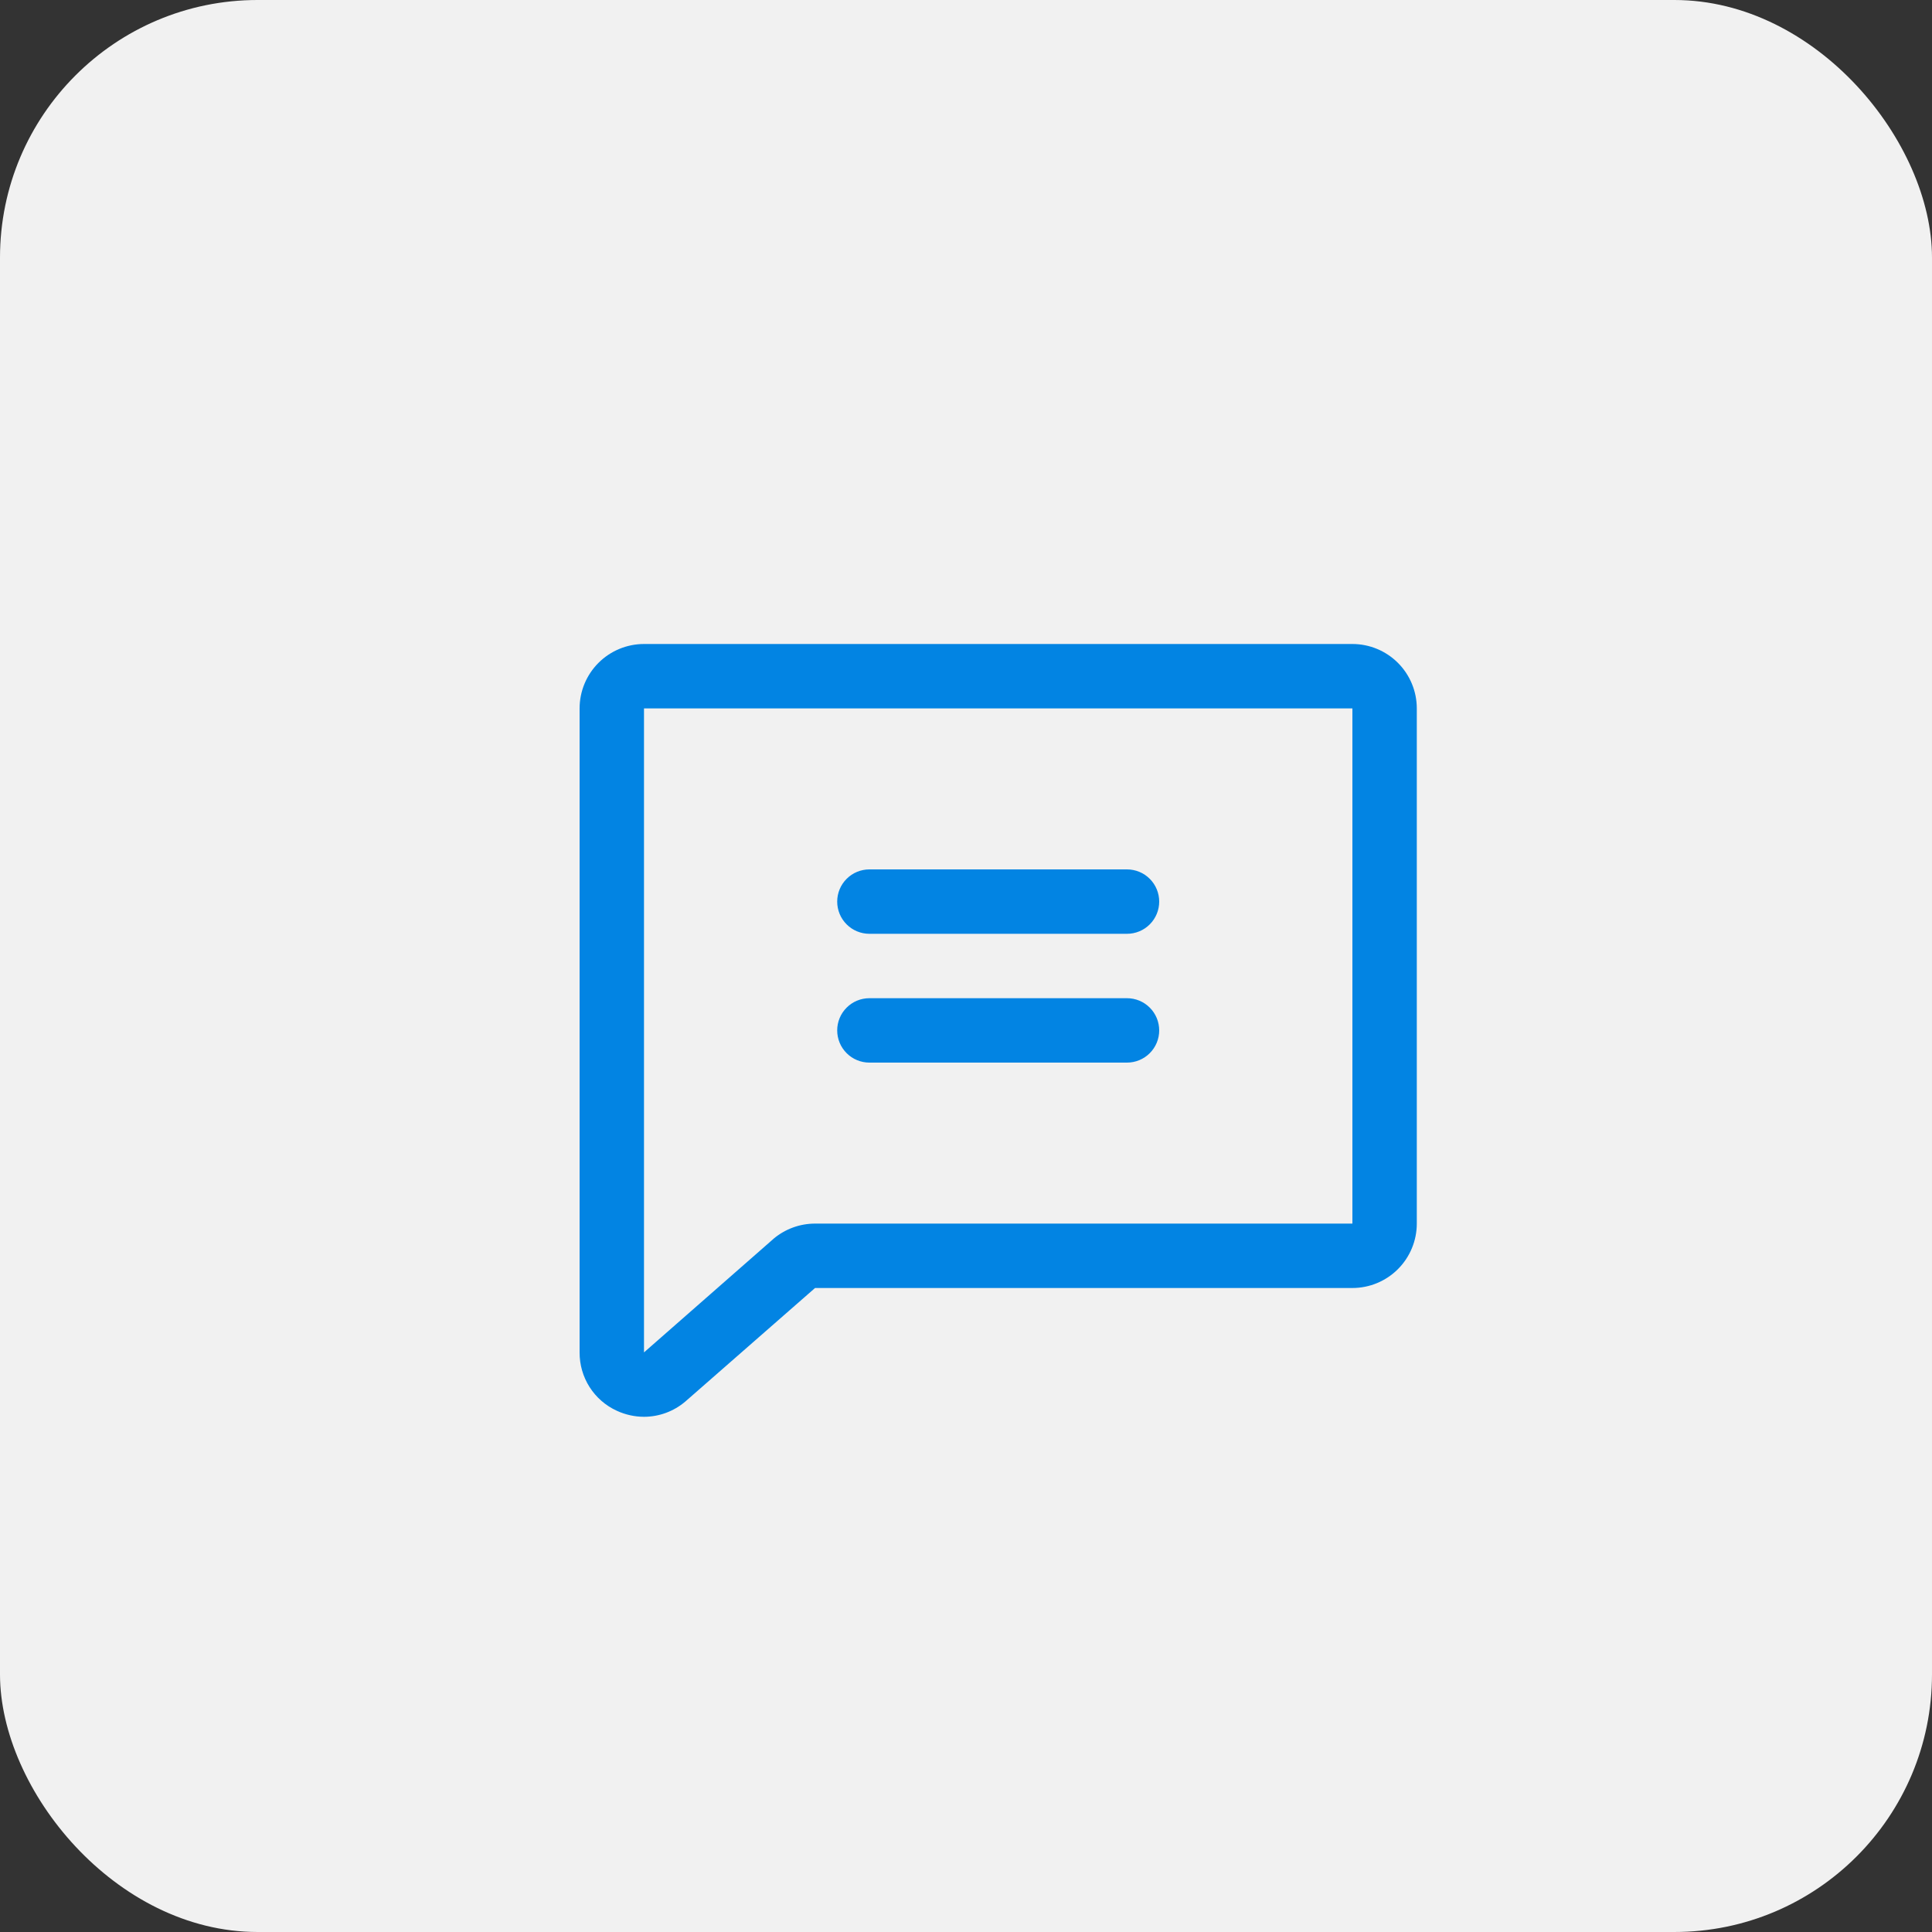 <svg width="60" height="60" viewBox="0 0 60 60" fill="none" xmlns="http://www.w3.org/2000/svg">
<rect x="0" y="0" width="60" height="60" fill="#333333" stroke="none"/>
<rect width="60" height="60" rx="8" fill="#F1F1F1"/>
<path d="M42 20H20C19.47 20 18.961 20.211 18.586 20.586C18.211 20.961 18 21.47 18 22V42C17.998 42.381 18.105 42.755 18.31 43.077C18.515 43.398 18.808 43.654 19.155 43.812C19.42 43.935 19.708 43.999 20 44C20.47 43.999 20.924 43.831 21.281 43.528C21.287 43.524 21.293 43.519 21.297 43.514L25.312 40H42C42.531 40 43.039 39.789 43.414 39.414C43.789 39.039 44 38.53 44 38V22C44 21.47 43.789 20.961 43.414 20.586C43.039 20.211 42.531 20 42 20ZM42 38H25.312C24.842 38 24.386 38.166 24.025 38.469L24.01 38.483L20 42V22H42V38ZM26 28C26 27.735 26.105 27.48 26.293 27.293C26.48 27.105 26.735 27 27 27H35C35.265 27 35.52 27.105 35.707 27.293C35.895 27.48 36 27.735 36 28C36 28.265 35.895 28.52 35.707 28.707C35.52 28.895 35.265 29 35 29H27C26.735 29 26.48 28.895 26.293 28.707C26.105 28.52 26 28.265 26 28ZM26 32C26 31.735 26.105 31.48 26.293 31.293C26.48 31.105 26.735 31 27 31H35C35.265 31 35.52 31.105 35.707 31.293C35.895 31.48 36 31.735 36 32C36 32.265 35.895 32.52 35.707 32.707C35.52 32.895 35.265 33 35 33H27C26.735 33 26.48 32.895 26.293 32.707C26.105 32.52 26 32.265 26 32Z" fill="#0284E3"/>
</svg>

